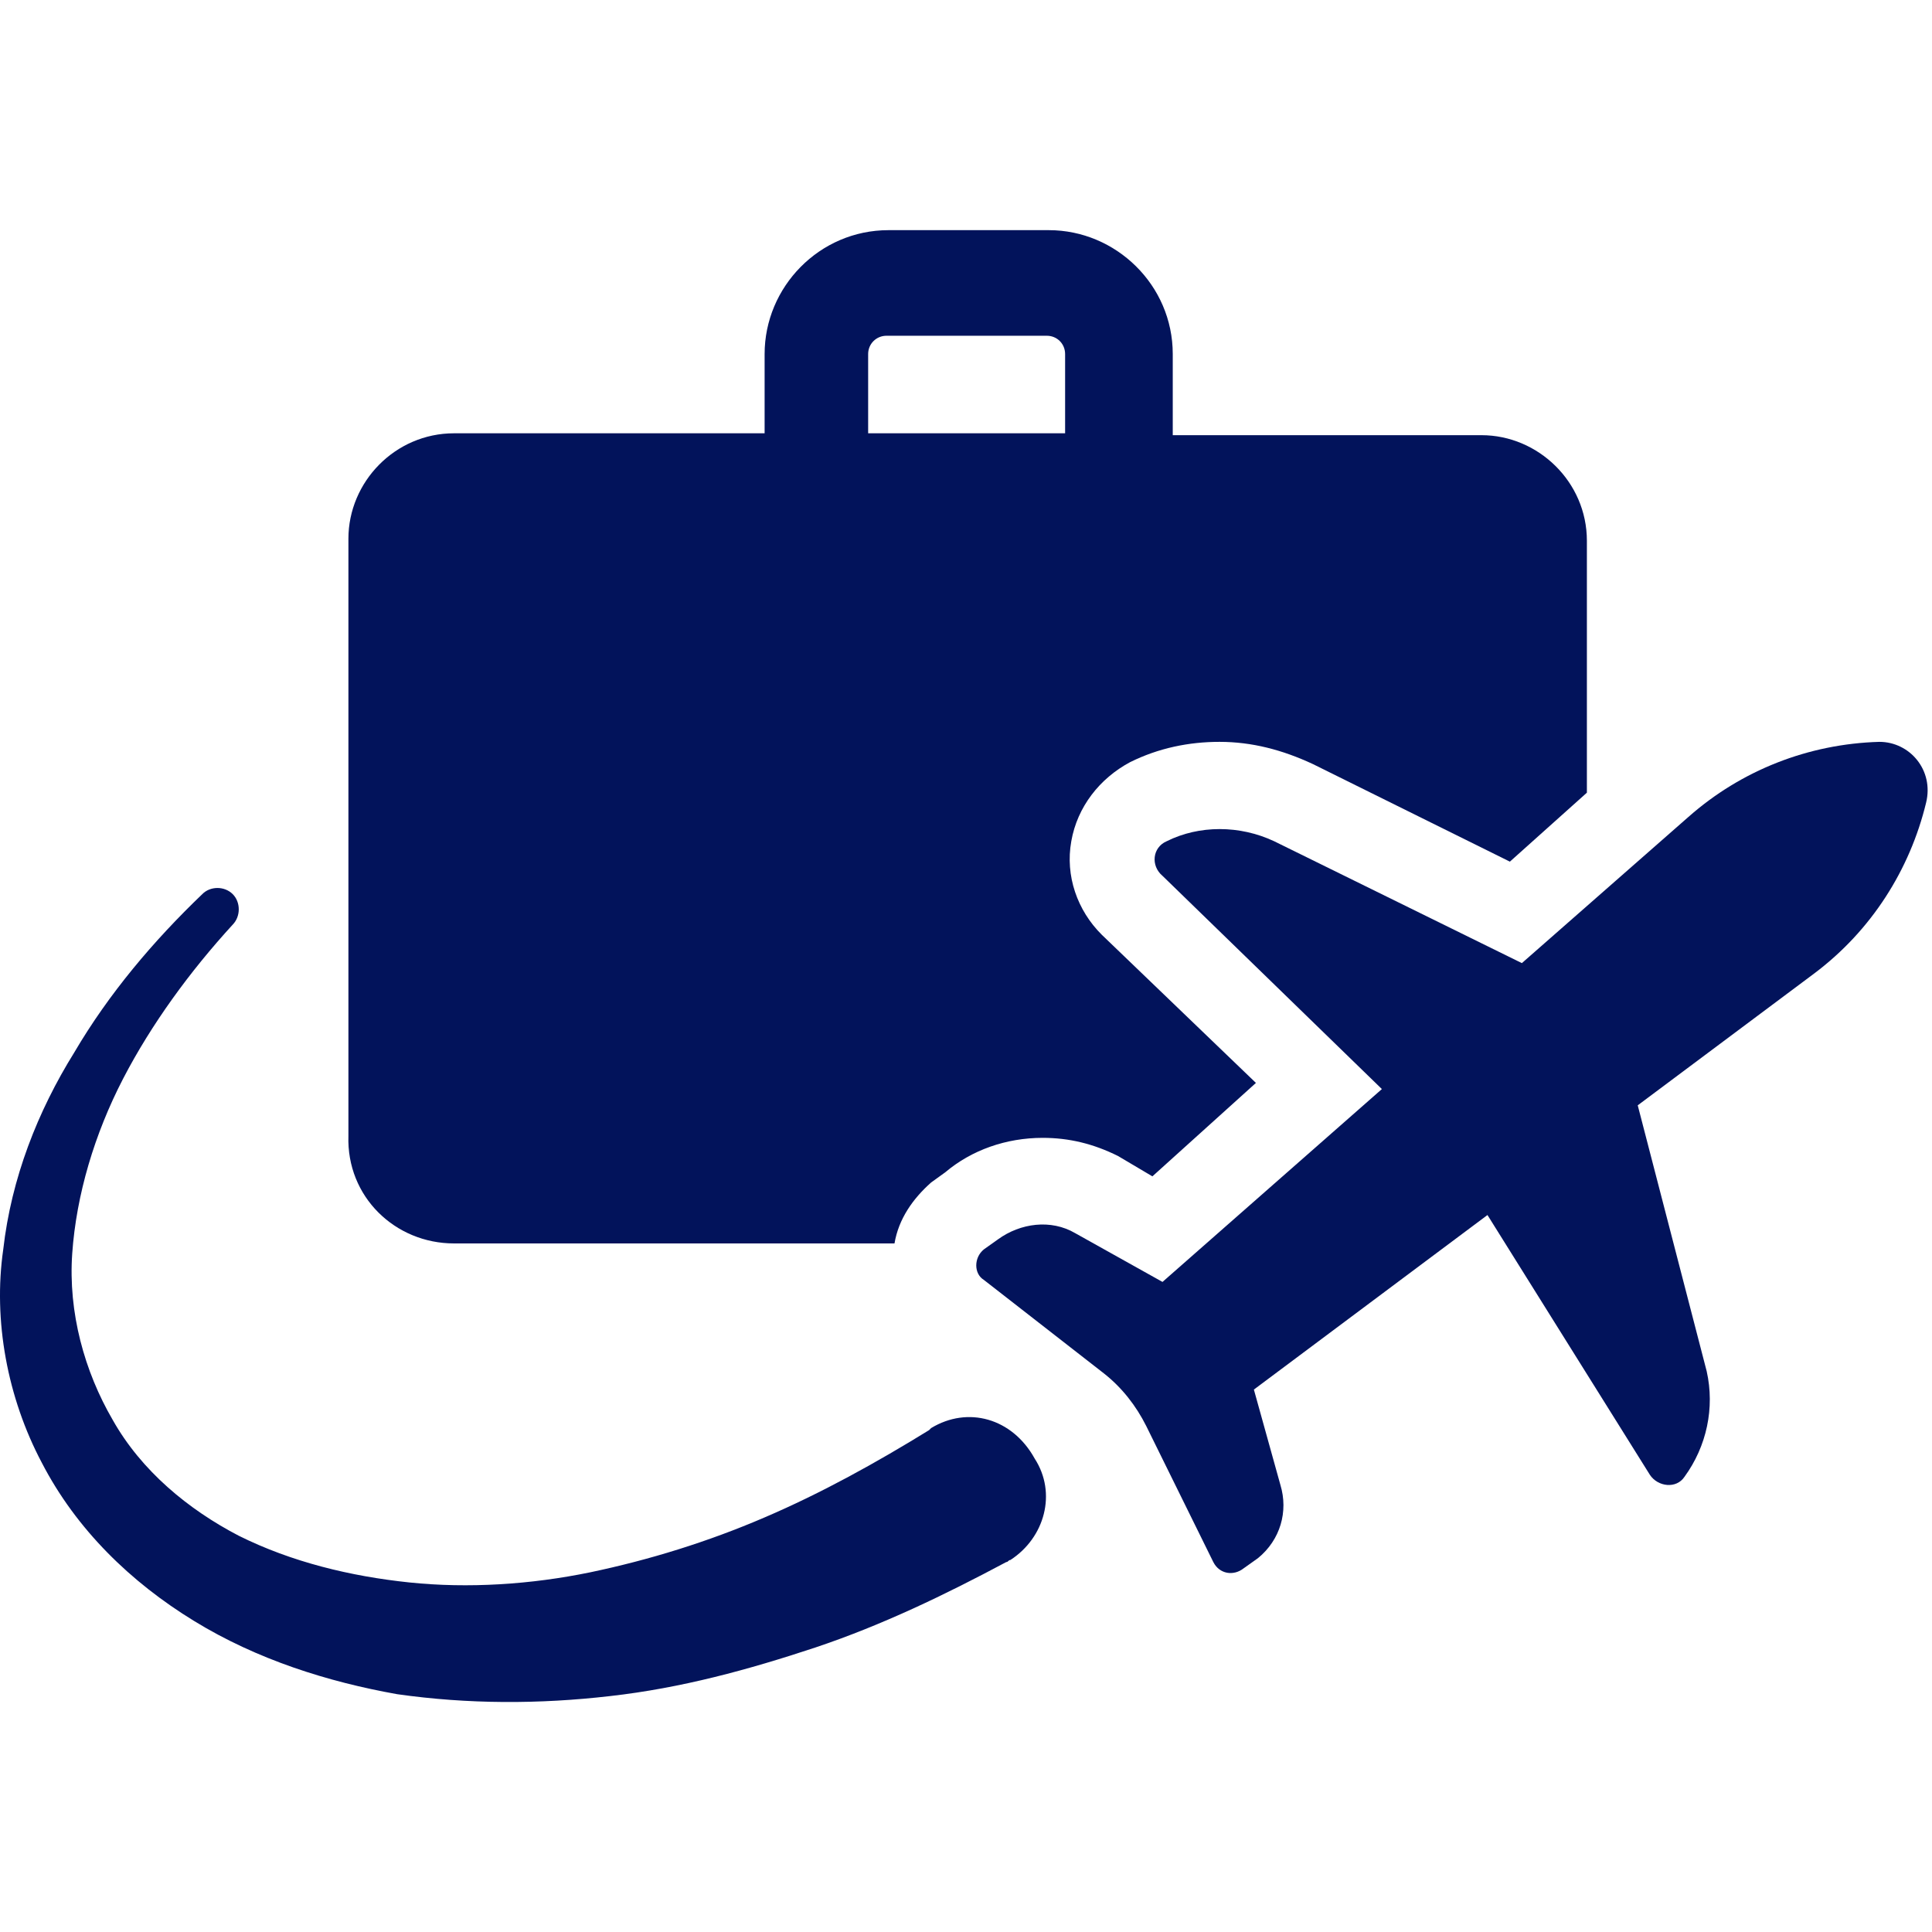 <svg xmlns="http://www.w3.org/2000/svg" xmlns:xlink="http://www.w3.org/1999/xlink" width="512" zoomAndPan="magnify" viewBox="0 0 384 384" height="512" preserveAspectRatio="xMidYMid meet" version="1.0"><defs><clipPath id="830d3f532d"><path d="M 0 176.324 L 208 176.324 L 208 338.297 L 0 338.297 Z M 0 176.324 " clip-rule="nonzero"/></clipPath></defs><path fill="#02135b" d="M 172.551 70.371 C 172.551 68.332 174.184 66.734 176.191 66.734 L 208.062 66.734 C 210.102 66.734 211.699 68.332 211.699 70.371 L 211.699 86.121 L 172.551 86.121 Z M 90.238 247.141 L 177.789 247.141 C 178.605 242.277 181.43 238.262 185.066 235.031 L 187.891 232.992 C 193.129 228.57 200 226.156 207.246 226.156 C 212.516 226.156 217.348 227.344 222.211 229.762 L 229.047 233.809 L 249.625 215.238 L 218.98 185.781 C 214.117 180.949 211.699 174.078 212.926 167.211 C 214.117 160.371 218.57 154.727 224.594 151.496 C 230.273 148.672 236.328 147.449 242.383 147.449 C 248.844 147.449 254.898 149.047 260.953 151.867 L 300.102 171.258 L 315.406 157.551 L 315.406 107.48 C 315.406 95.781 305.715 86.496 294.457 86.496 L 233.094 86.496 L 233.094 70.371 C 233.094 56.633 221.77 45.746 208.469 45.746 L 176.598 45.746 C 162.855 45.746 151.973 57.039 151.973 70.371 L 151.973 86.121 L 90.238 86.121 C 78.539 86.121 69.25 95.781 69.25 107.074 L 69.25 225.746 C 68.844 237.855 78.539 247.141 90.238 247.141 " fill-opacity="1" fill-rule="nonzero"/><path fill="#02135b" d="M 373.539 147.449 C 359.422 147.855 346.09 153.094 335.578 162.379 L 302.484 191.426 L 253.266 167.211 C 246.395 163.977 238.332 163.977 231.871 167.211 C 229.047 168.434 228.672 172.074 231.055 174.078 L 274.66 216.461 L 231.055 254.793 L 213.707 245.102 C 208.879 242.277 202.824 243.094 198.367 246.324 L 195.543 248.332 C 193.539 249.965 193.539 253.16 195.543 254.387 L 219.387 272.957 C 222.992 275.781 225.816 279.422 227.824 283.434 L 241.156 310.473 C 242.383 312.891 245.203 313.297 247.211 311.699 L 250.035 309.691 C 254.488 306.055 256.09 300.406 254.488 295.133 L 249.219 276.188 L 295.645 241.496 L 327.926 293.129 C 329.523 295.543 333.199 295.949 334.797 293.535 C 339.219 287.48 340.852 279.828 339.219 272.551 L 325.512 219.691 L 360.613 193.469 C 371.938 184.965 379.594 172.891 382.824 159.555 C 384.422 153.094 379.594 147.449 373.539 147.449 " fill-opacity="1" fill-rule="nonzero"/><g clip-path="url(#830d3f532d)"><path fill="#02135b" d="M 185.066 283.844 L 184.66 284.25 C 174.184 290.711 163.266 296.766 151.973 301.598 C 140.68 306.461 128.98 310.066 117.277 312.516 C 105.578 314.93 93.062 315.746 81.359 314.523 C 69.66 313.297 57.961 310.473 47.449 305.238 C 37.383 300 28.094 292.312 22.414 282.242 C 16.77 272.551 13.539 260.848 14.355 249.148 C 15.172 237.449 18.809 225.34 24.457 214.422 C 30.102 203.535 37.754 193.059 46.258 183.773 C 47.855 182.141 47.855 179.316 46.258 177.719 C 44.625 176.086 41.801 176.086 40.203 177.719 C 30.512 187.004 21.633 197.48 14.762 209.184 C 7.484 220.883 2.246 234.215 0.645 248.332 C -1.395 262.449 1.461 277.789 8.301 290.711 C 15.172 304.012 26.055 314.523 38.57 322.176 C 51.09 329.863 65.203 334.285 78.945 336.734 C 93.062 338.738 107.176 338.738 121.293 337.105 C 135.441 335.508 148.742 331.867 162.074 327.449 C 175.375 322.992 187.891 316.938 200 310.473 C 200.406 310.473 200.406 310.066 200.816 310.066 C 207.652 305.645 210.102 296.766 205.645 289.895 C 201.191 281.836 192.348 279.422 185.066 283.844 " fill-opacity="1" fill-rule="nonzero"/></g></svg>